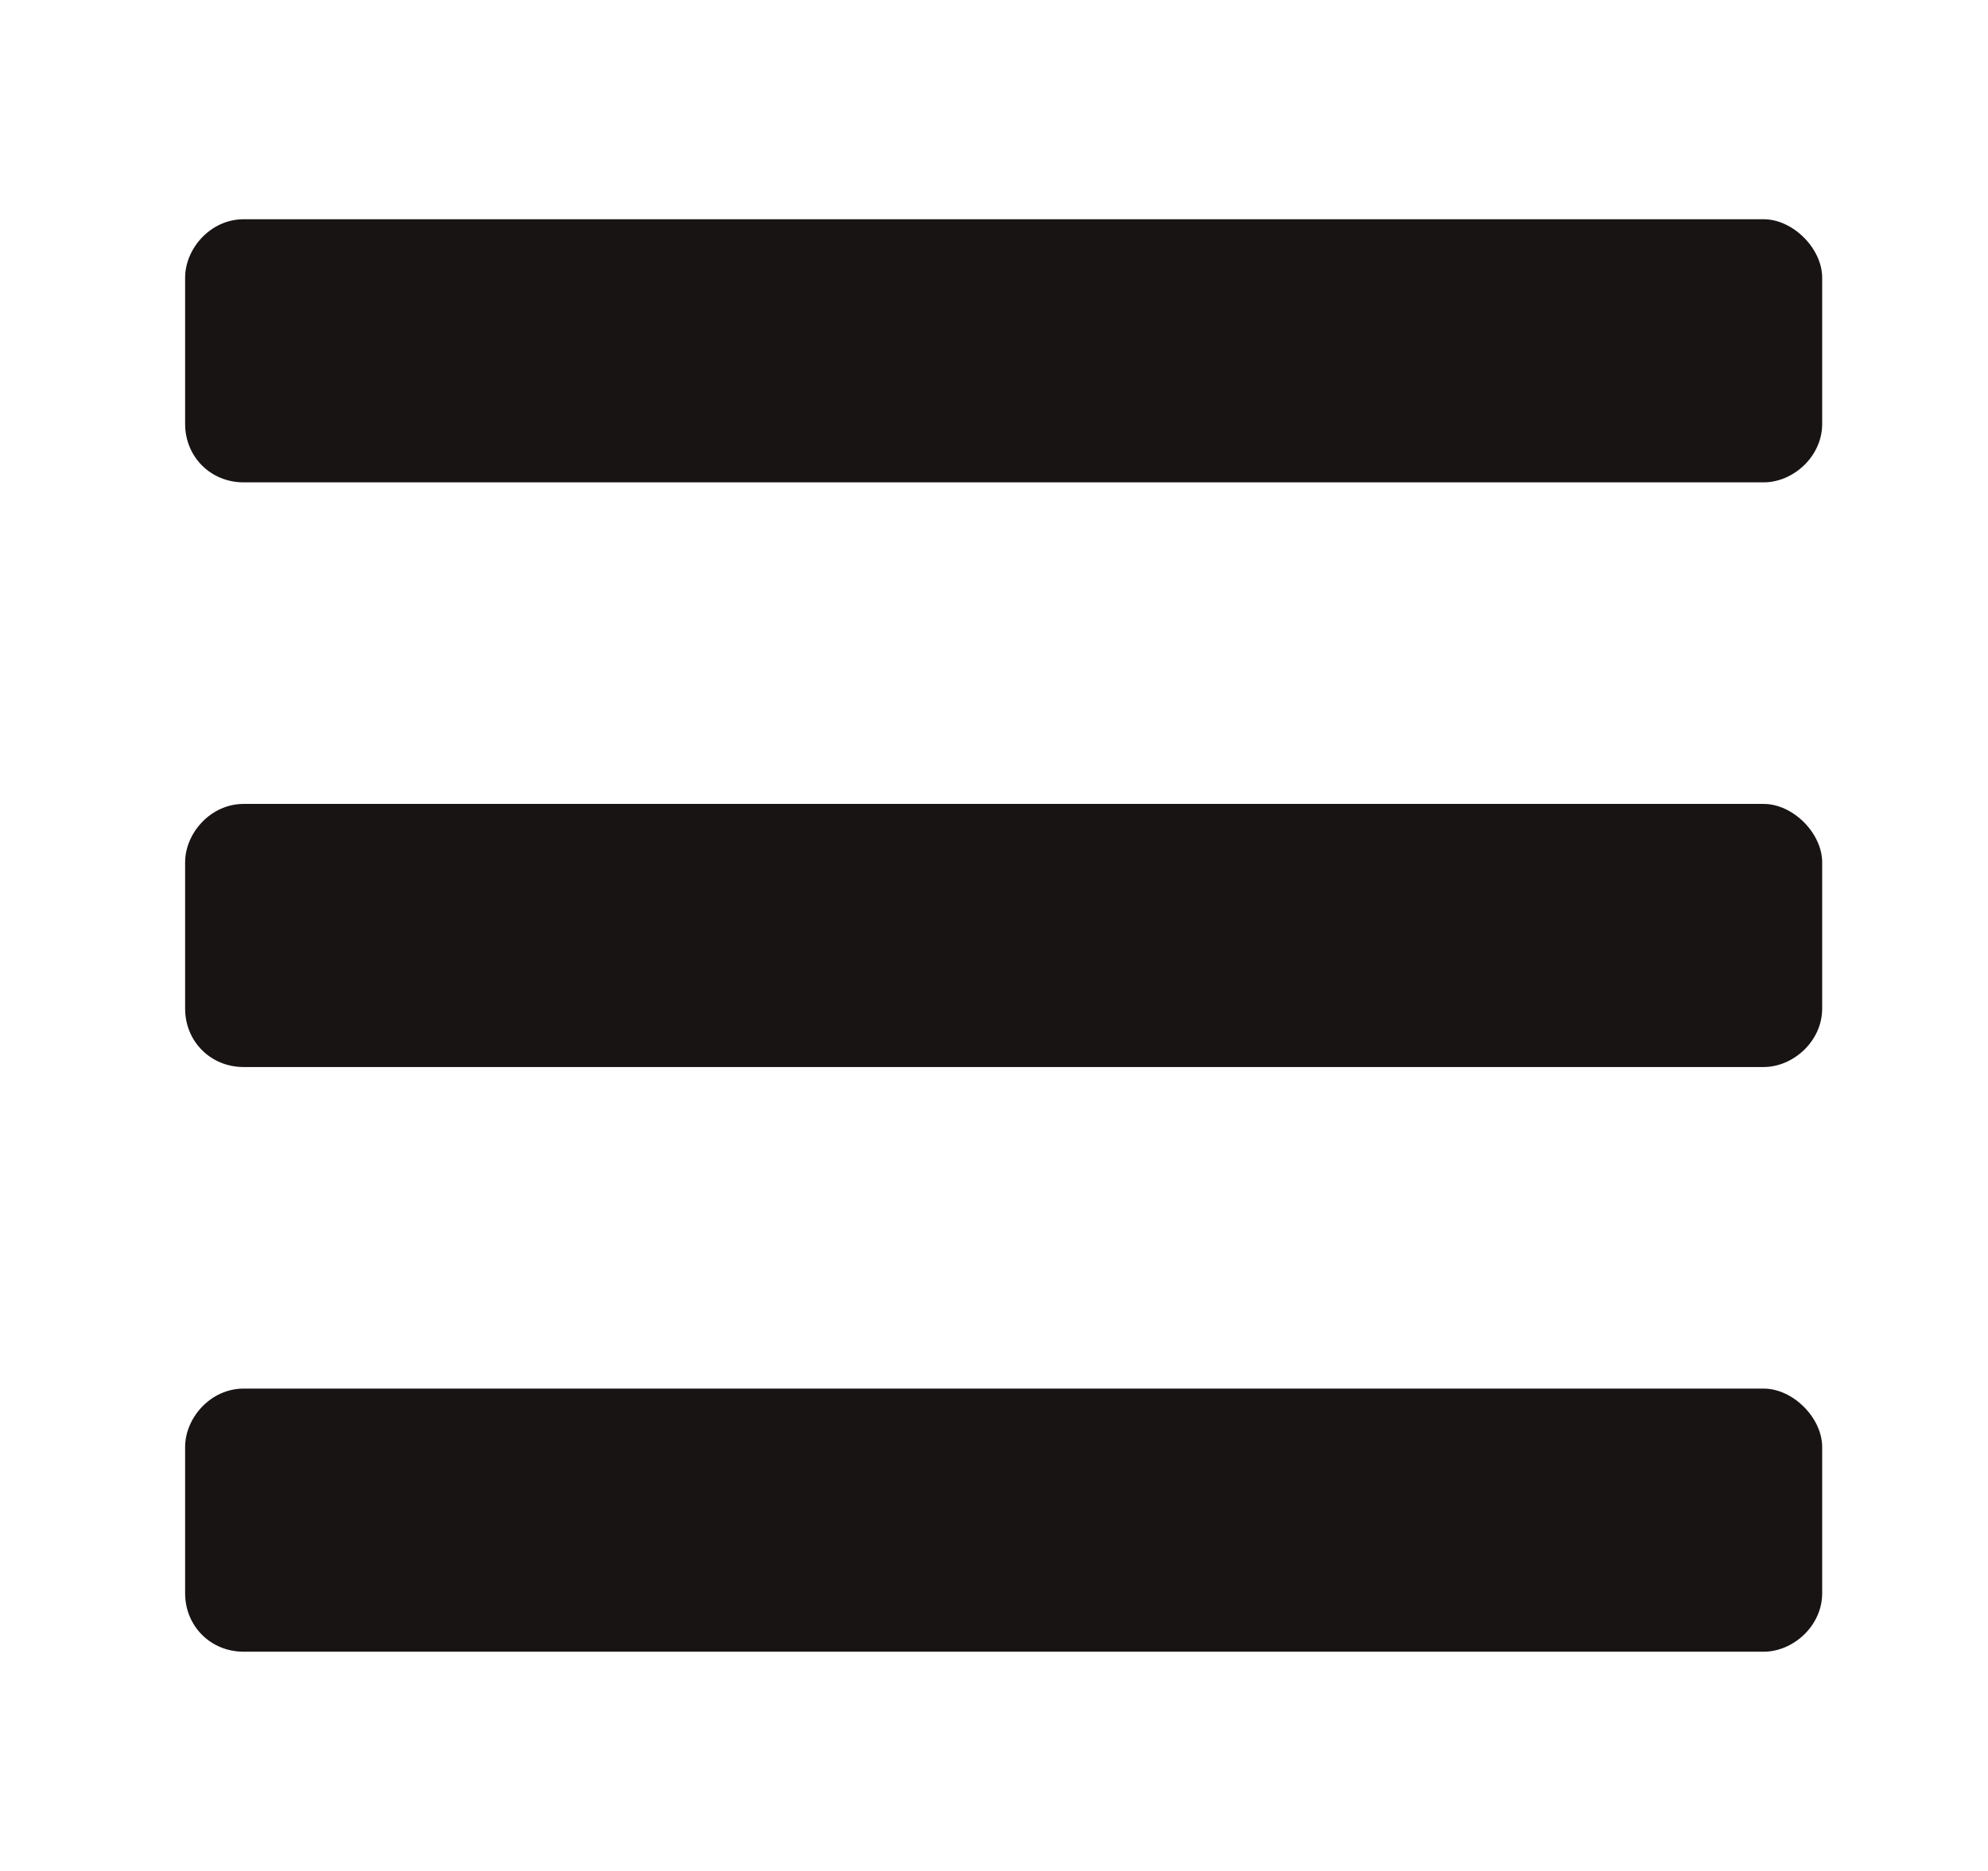 <svg xmlns="http://www.w3.org/2000/svg" width="17" height="16" viewBox="0 0 17 16" fill="none"><path d="M2.083 4.125C1.801 4.125 1.583 3.906 1.583 3.625V2.375C1.583 2.125 1.801 1.875 2.083 1.875H15.082C15.332 1.875 15.582 2.125 15.582 2.375V3.625C15.582 3.906 15.332 4.125 15.082 4.125H2.083ZM2.083 9.125C1.801 9.125 1.583 8.906 1.583 8.625V7.375C1.583 7.125 1.801 6.875 2.083 6.875H15.082C15.332 6.875 15.582 7.125 15.582 7.375V8.625C15.582 8.906 15.332 9.125 15.082 9.125H2.083ZM2.083 14.125C1.801 14.125 1.583 13.906 1.583 13.625V12.375C1.583 12.125 1.801 11.875 2.083 11.875H15.082C15.332 11.875 15.582 12.125 15.582 12.375V13.625C15.582 13.906 15.332 14.125 15.082 14.125H2.083Z" fill="#191414"></path></svg>